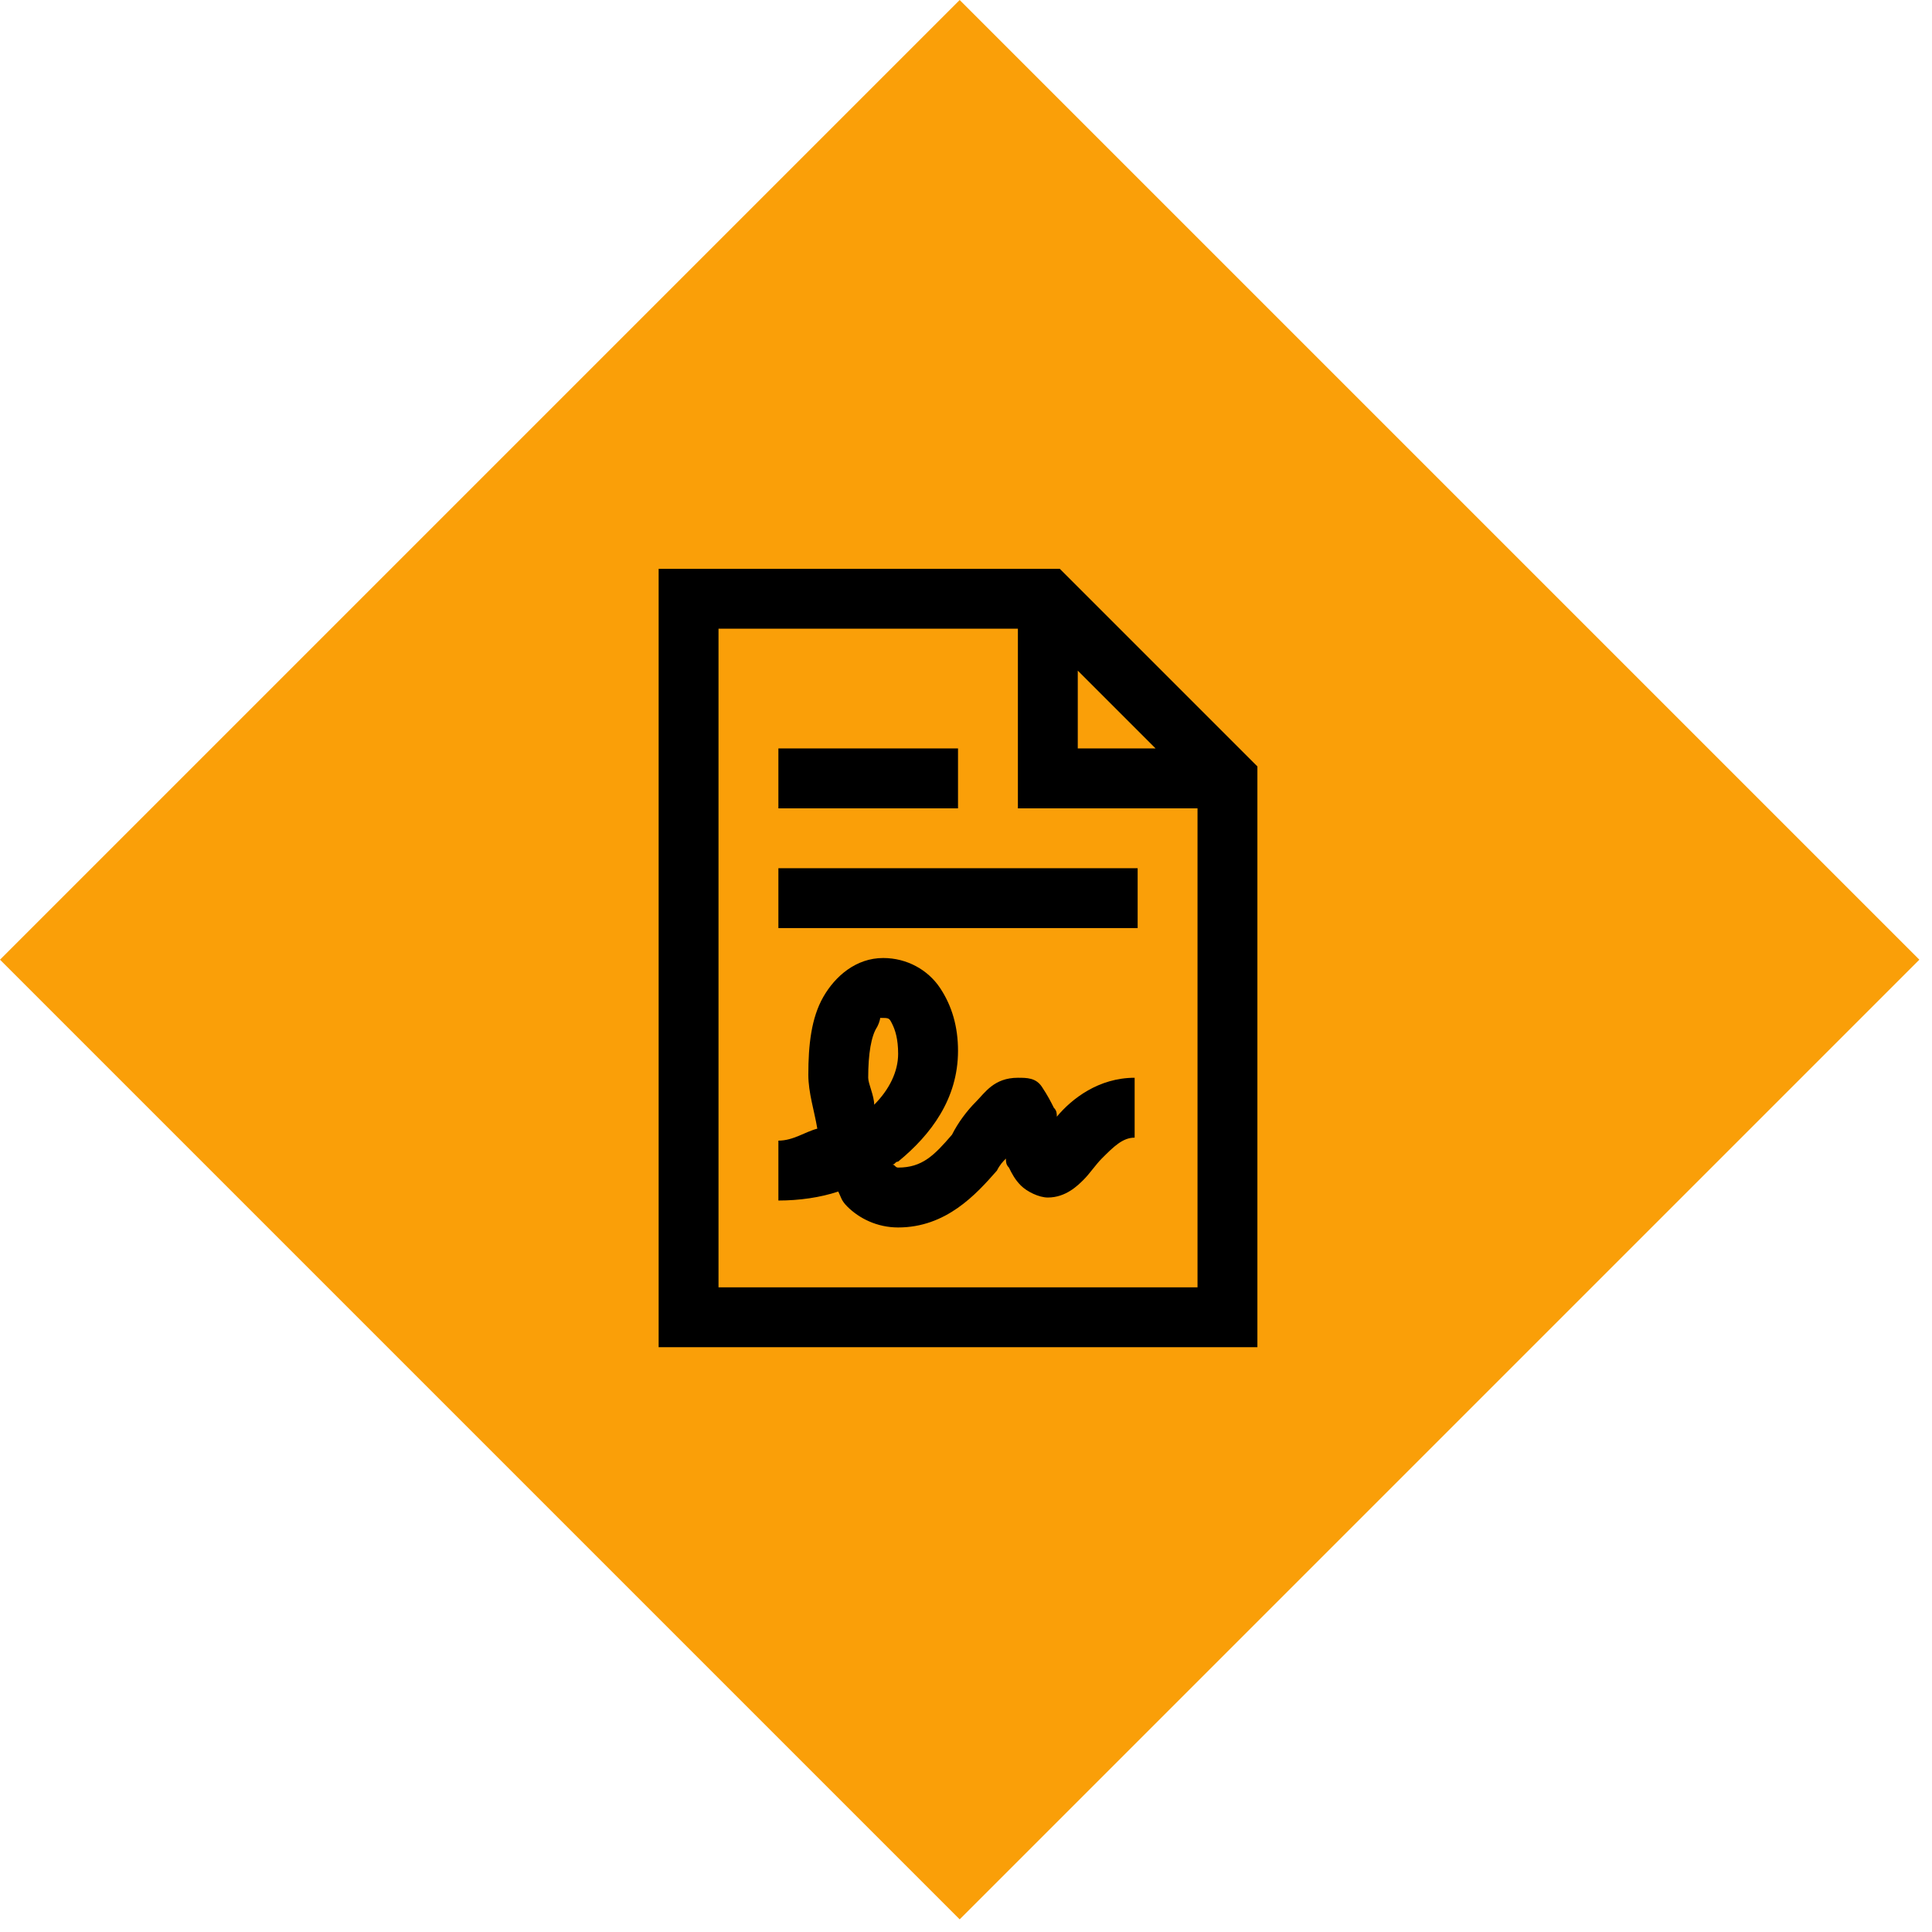 <svg width="121" height="121" viewBox="0 0 121 121" fill="none" xmlns="http://www.w3.org/2000/svg">
<rect y="60.104" width="85" height="85" transform="rotate(-45 0 60.104)" fill="#FA9F08"/>
<path d="M41.25 35.625V84.375H78.75V48L78.188 47.438L66.938 36.188L66.375 35.625H41.25V35.625ZM45 39.375H63.75V50.625H75V80.625H45V39.375ZM67.5 42L72.375 46.875H67.5V42ZM48.75 46.875V50.625H60V46.875H48.75ZM48.75 54.375V58.125H71.25V54.375H48.75ZM55.312 60C53.625 60 52.312 61.125 51.562 62.438C50.812 63.75 50.625 65.438 50.625 67.312C50.625 68.438 51 69.562 51.188 70.688C50.438 70.875 49.688 71.438 48.75 71.438V75.188C50.062 75.188 51.375 75 52.5 74.625C52.688 75 52.688 75.188 53.062 75.562C53.812 76.312 54.938 76.875 56.25 76.875C59.25 76.875 61.125 74.812 62.438 73.312C62.625 72.938 62.812 72.75 63 72.562C63 72.75 63 72.938 63.188 73.125C63.375 73.5 63.562 73.875 63.938 74.25C64.312 74.625 65.062 75 65.625 75C66.75 75 67.5 74.25 67.875 73.875C68.25 73.5 68.625 72.938 69 72.562C69.75 71.812 70.312 71.25 71.062 71.25V67.5C68.812 67.5 67.125 68.812 66.188 69.938C66.188 69.75 66.188 69.562 66 69.375C65.812 69 65.625 68.625 65.25 68.062C64.875 67.5 64.312 67.5 63.75 67.5C62.25 67.5 61.688 68.438 61.125 69C60.562 69.562 60 70.312 59.625 71.062C58.5 72.375 57.75 73.125 56.25 73.125C56.062 73.125 56.062 72.938 55.875 72.938C56.062 72.938 56.062 72.75 56.25 72.75C58.312 71.062 60 68.812 60 65.812C60 64.312 59.625 63 58.875 61.875C58.125 60.75 56.812 60 55.312 60V60ZM55.125 63.75C55.688 63.75 55.688 63.75 55.875 64.125C56.062 64.5 56.25 65.062 56.25 66C56.25 67.125 55.688 68.25 54.75 69.188C54.75 68.625 54.375 67.875 54.375 67.5C54.375 66 54.562 64.875 54.938 64.312C55.125 63.938 55.125 63.75 55.125 63.75Z" fill="black"/>
</svg>
